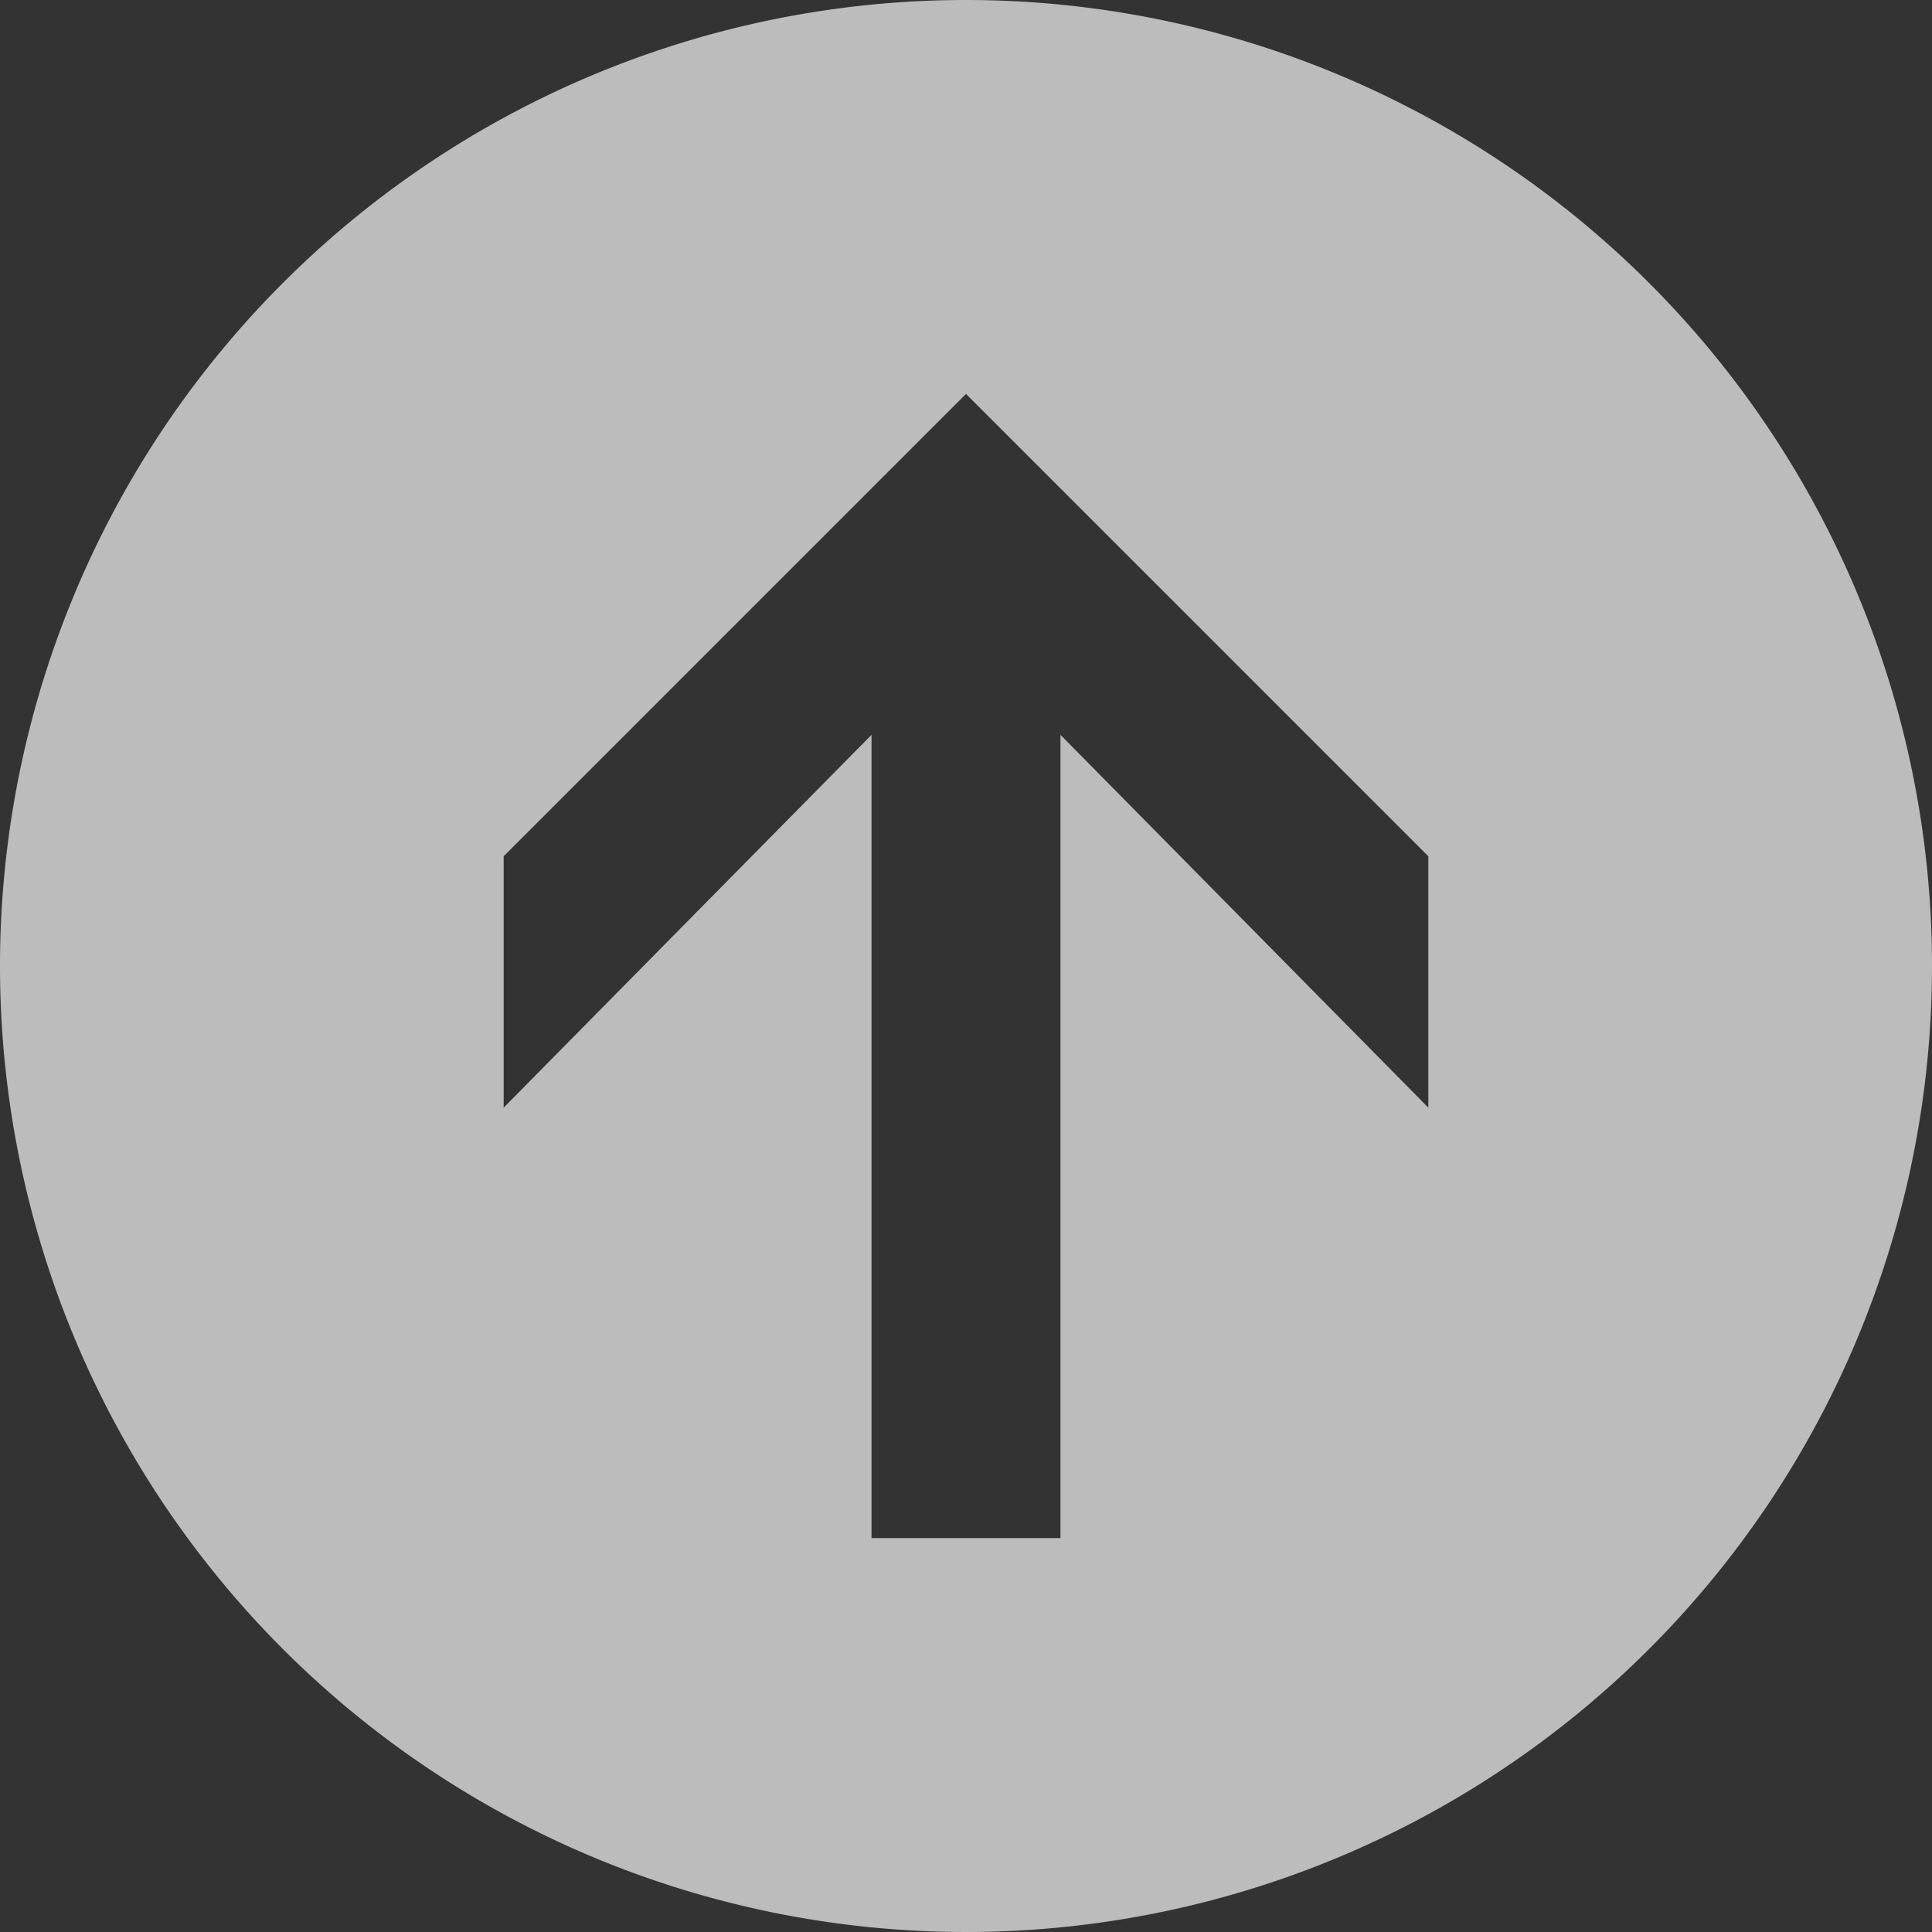 <svg id="btnup" xmlns="http://www.w3.org/2000/svg" viewBox="0 0 172 172">
  <rect x="0" y="0" width="172" height="172" fill="#333333" stroke="none"/>
  <defs>
    <style>
      .cls-1 {
        fill: #fff;
        opacity: 0.67;
      }
    </style>
  </defs>
  <title>BUTTON_up</title>
  <path class="cls-1" d="M90,4a86,86,0,1,0,86,86A86,86,0,0,0,90,4Zm41.16,98.61L98.41,69.42v71.51H81.59V69.42L48.84,102.61V80.23L90,39.07l41.16,41.16Z" transform="translate(-4 -4)"/>
</svg>
